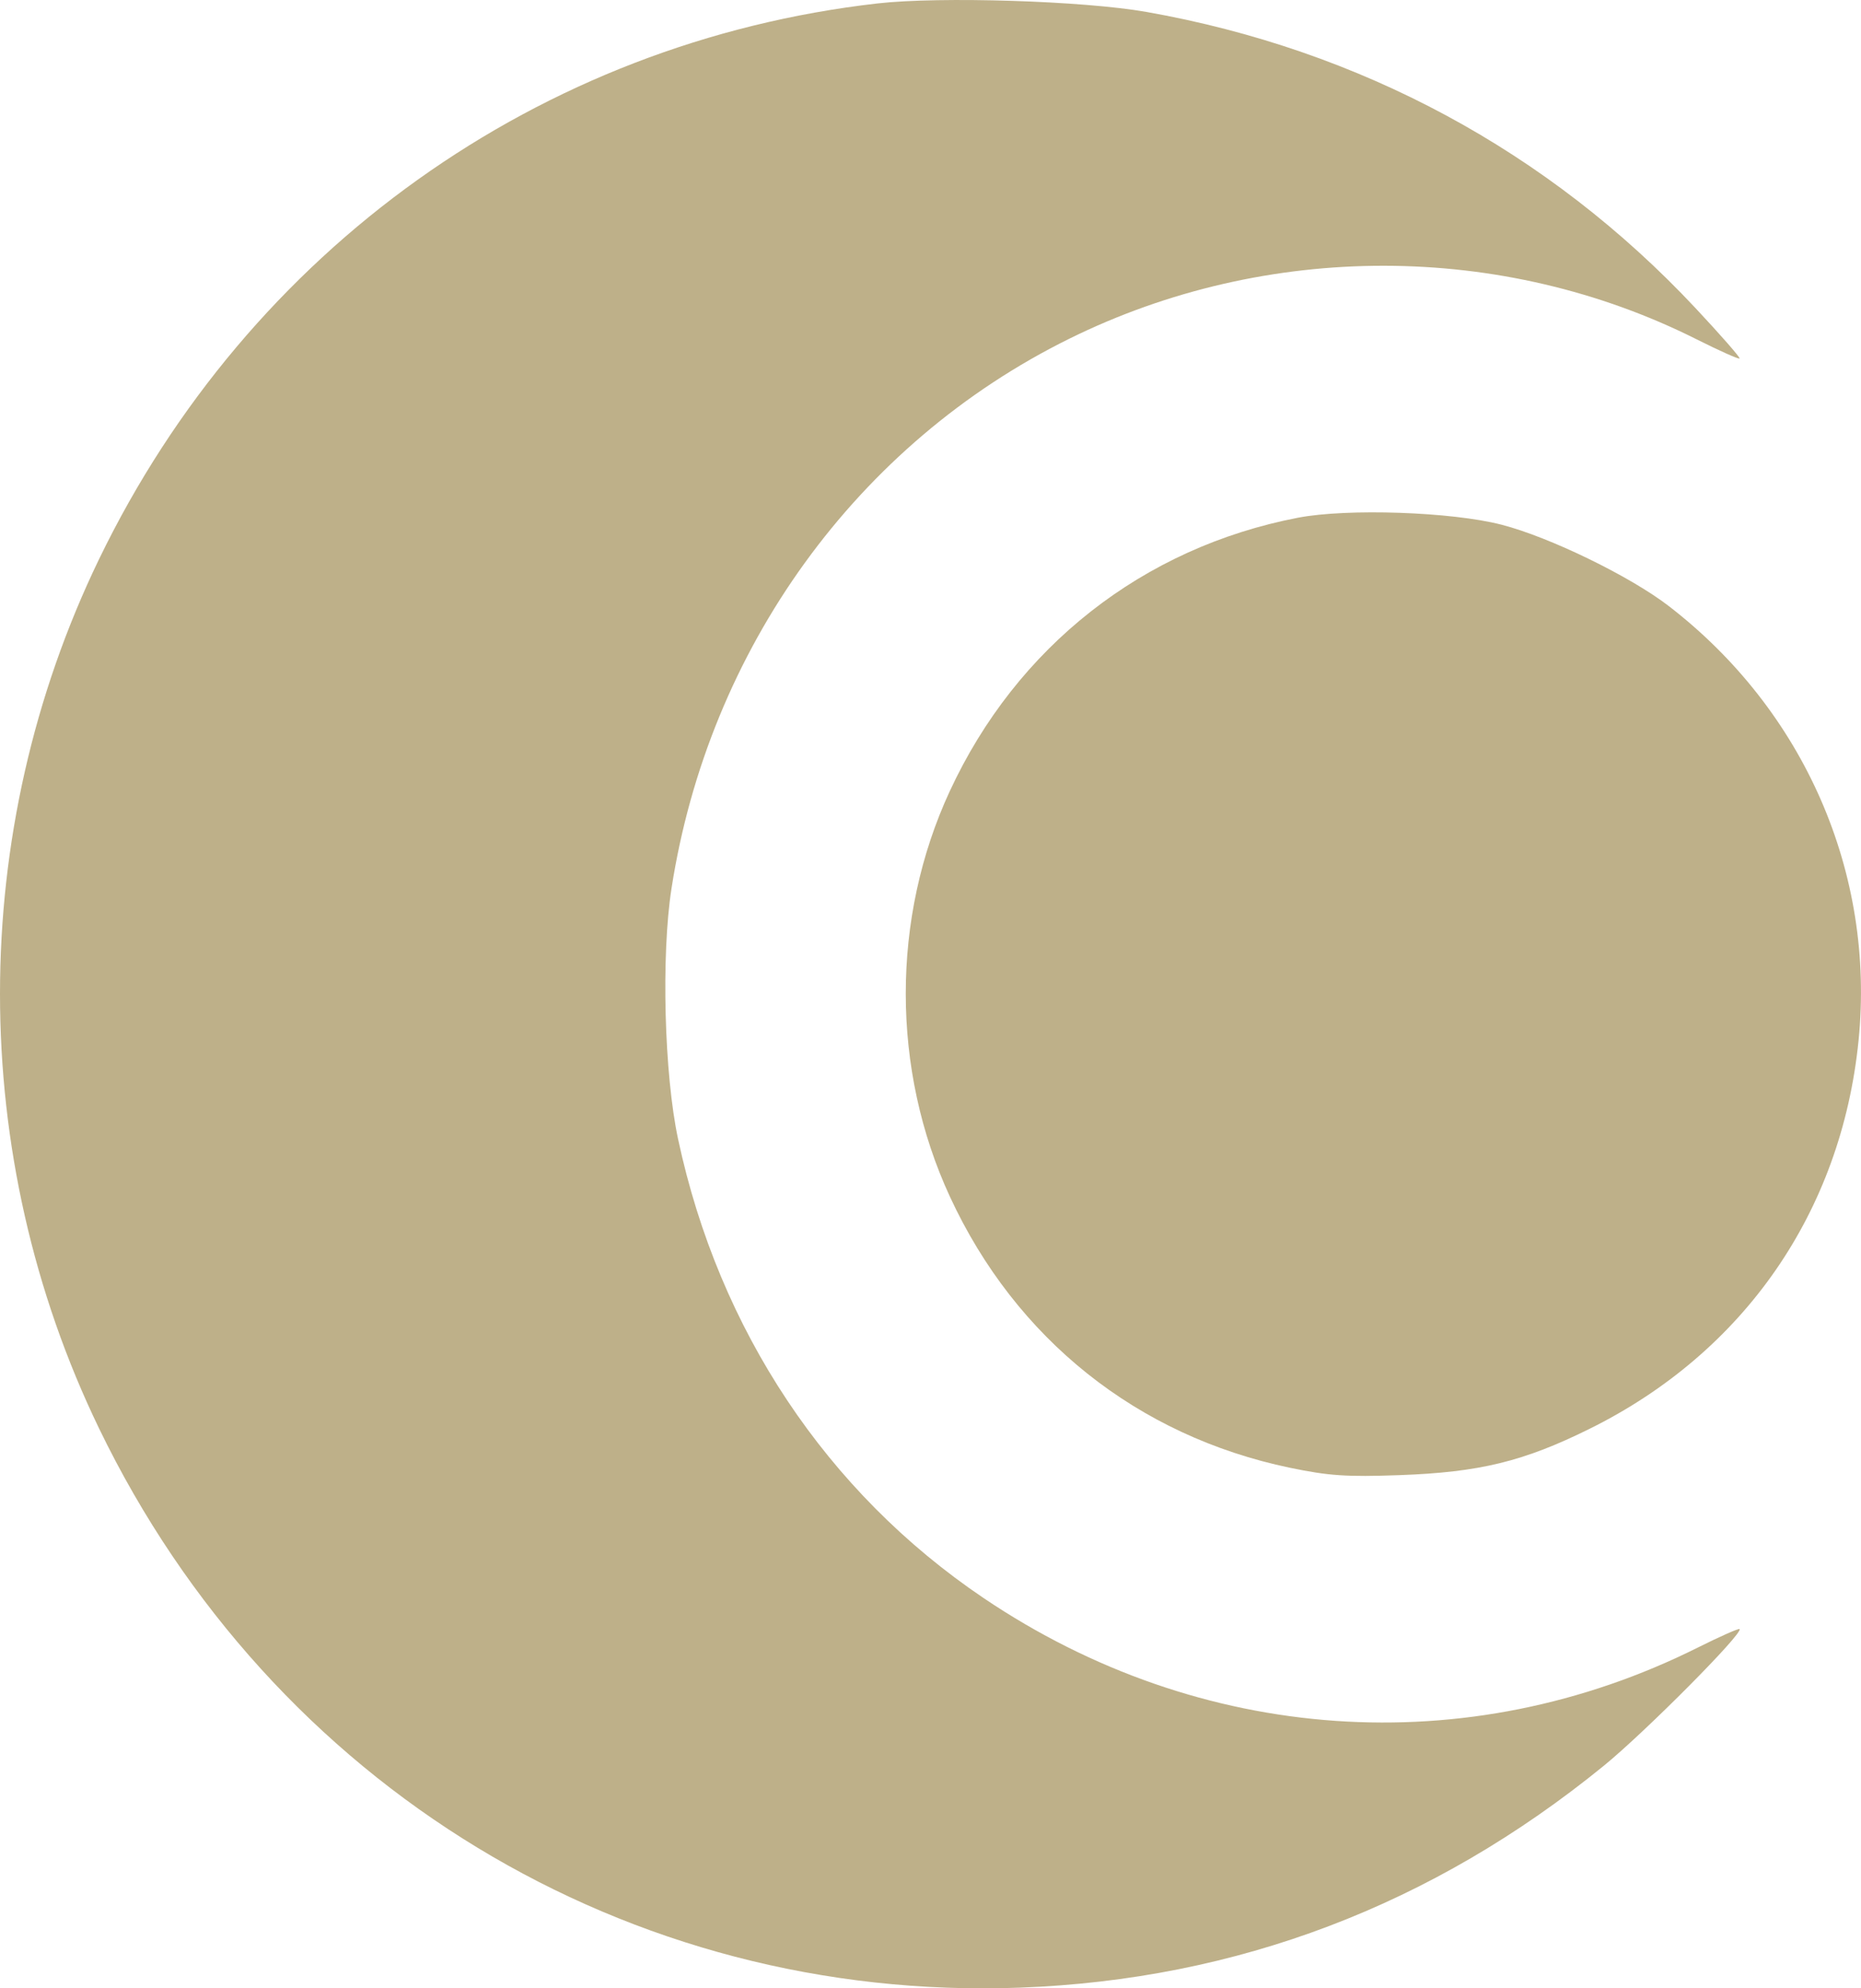 <?xml version="1.0" encoding="UTF-8"?> <svg xmlns="http://www.w3.org/2000/svg" width="44" height="47" viewBox="0 0 44 47" fill="none"> <path fill-rule="evenodd" clip-rule="evenodd" d="M20.748 0.081C12.763 0.991 5.884 5.9 2.343 13.215C-0.781 19.671 -0.781 27.311 2.343 33.767C6.435 42.22 14.844 47.326 24.111 46.984C29.249 46.794 33.864 45.041 37.92 41.738C38.898 40.941 41.222 38.602 41.129 38.508C41.108 38.487 40.663 38.684 40.139 38.946C34.688 41.669 28.379 41.231 23.256 37.775C19.547 35.273 16.997 31.443 16.032 26.926C15.704 25.394 15.63 22.586 15.876 21.004C16.755 15.332 20.264 10.483 25.283 8.006C29.952 5.701 35.513 5.708 40.12 8.024C40.654 8.292 41.108 8.495 41.129 8.474C41.15 8.453 40.68 7.916 40.086 7.282C36.618 3.579 32.162 1.176 27.105 0.282C25.622 0.02 22.227 -0.087 20.748 0.081ZM30.692 12.237C27.026 12.941 24.036 15.288 22.454 18.705C21.067 21.701 21.069 25.285 22.46 28.289C24.016 31.65 26.891 33.942 30.495 34.694C31.417 34.886 31.838 34.914 33.092 34.869C34.98 34.801 36.023 34.547 37.583 33.774C41.235 31.967 43.535 28.648 43.942 24.597C44.34 20.64 42.66 16.795 39.454 14.325C38.54 13.621 36.635 12.694 35.498 12.402C34.318 12.098 31.859 12.014 30.692 12.237Z" fill="#BEB089"></path> </svg> 